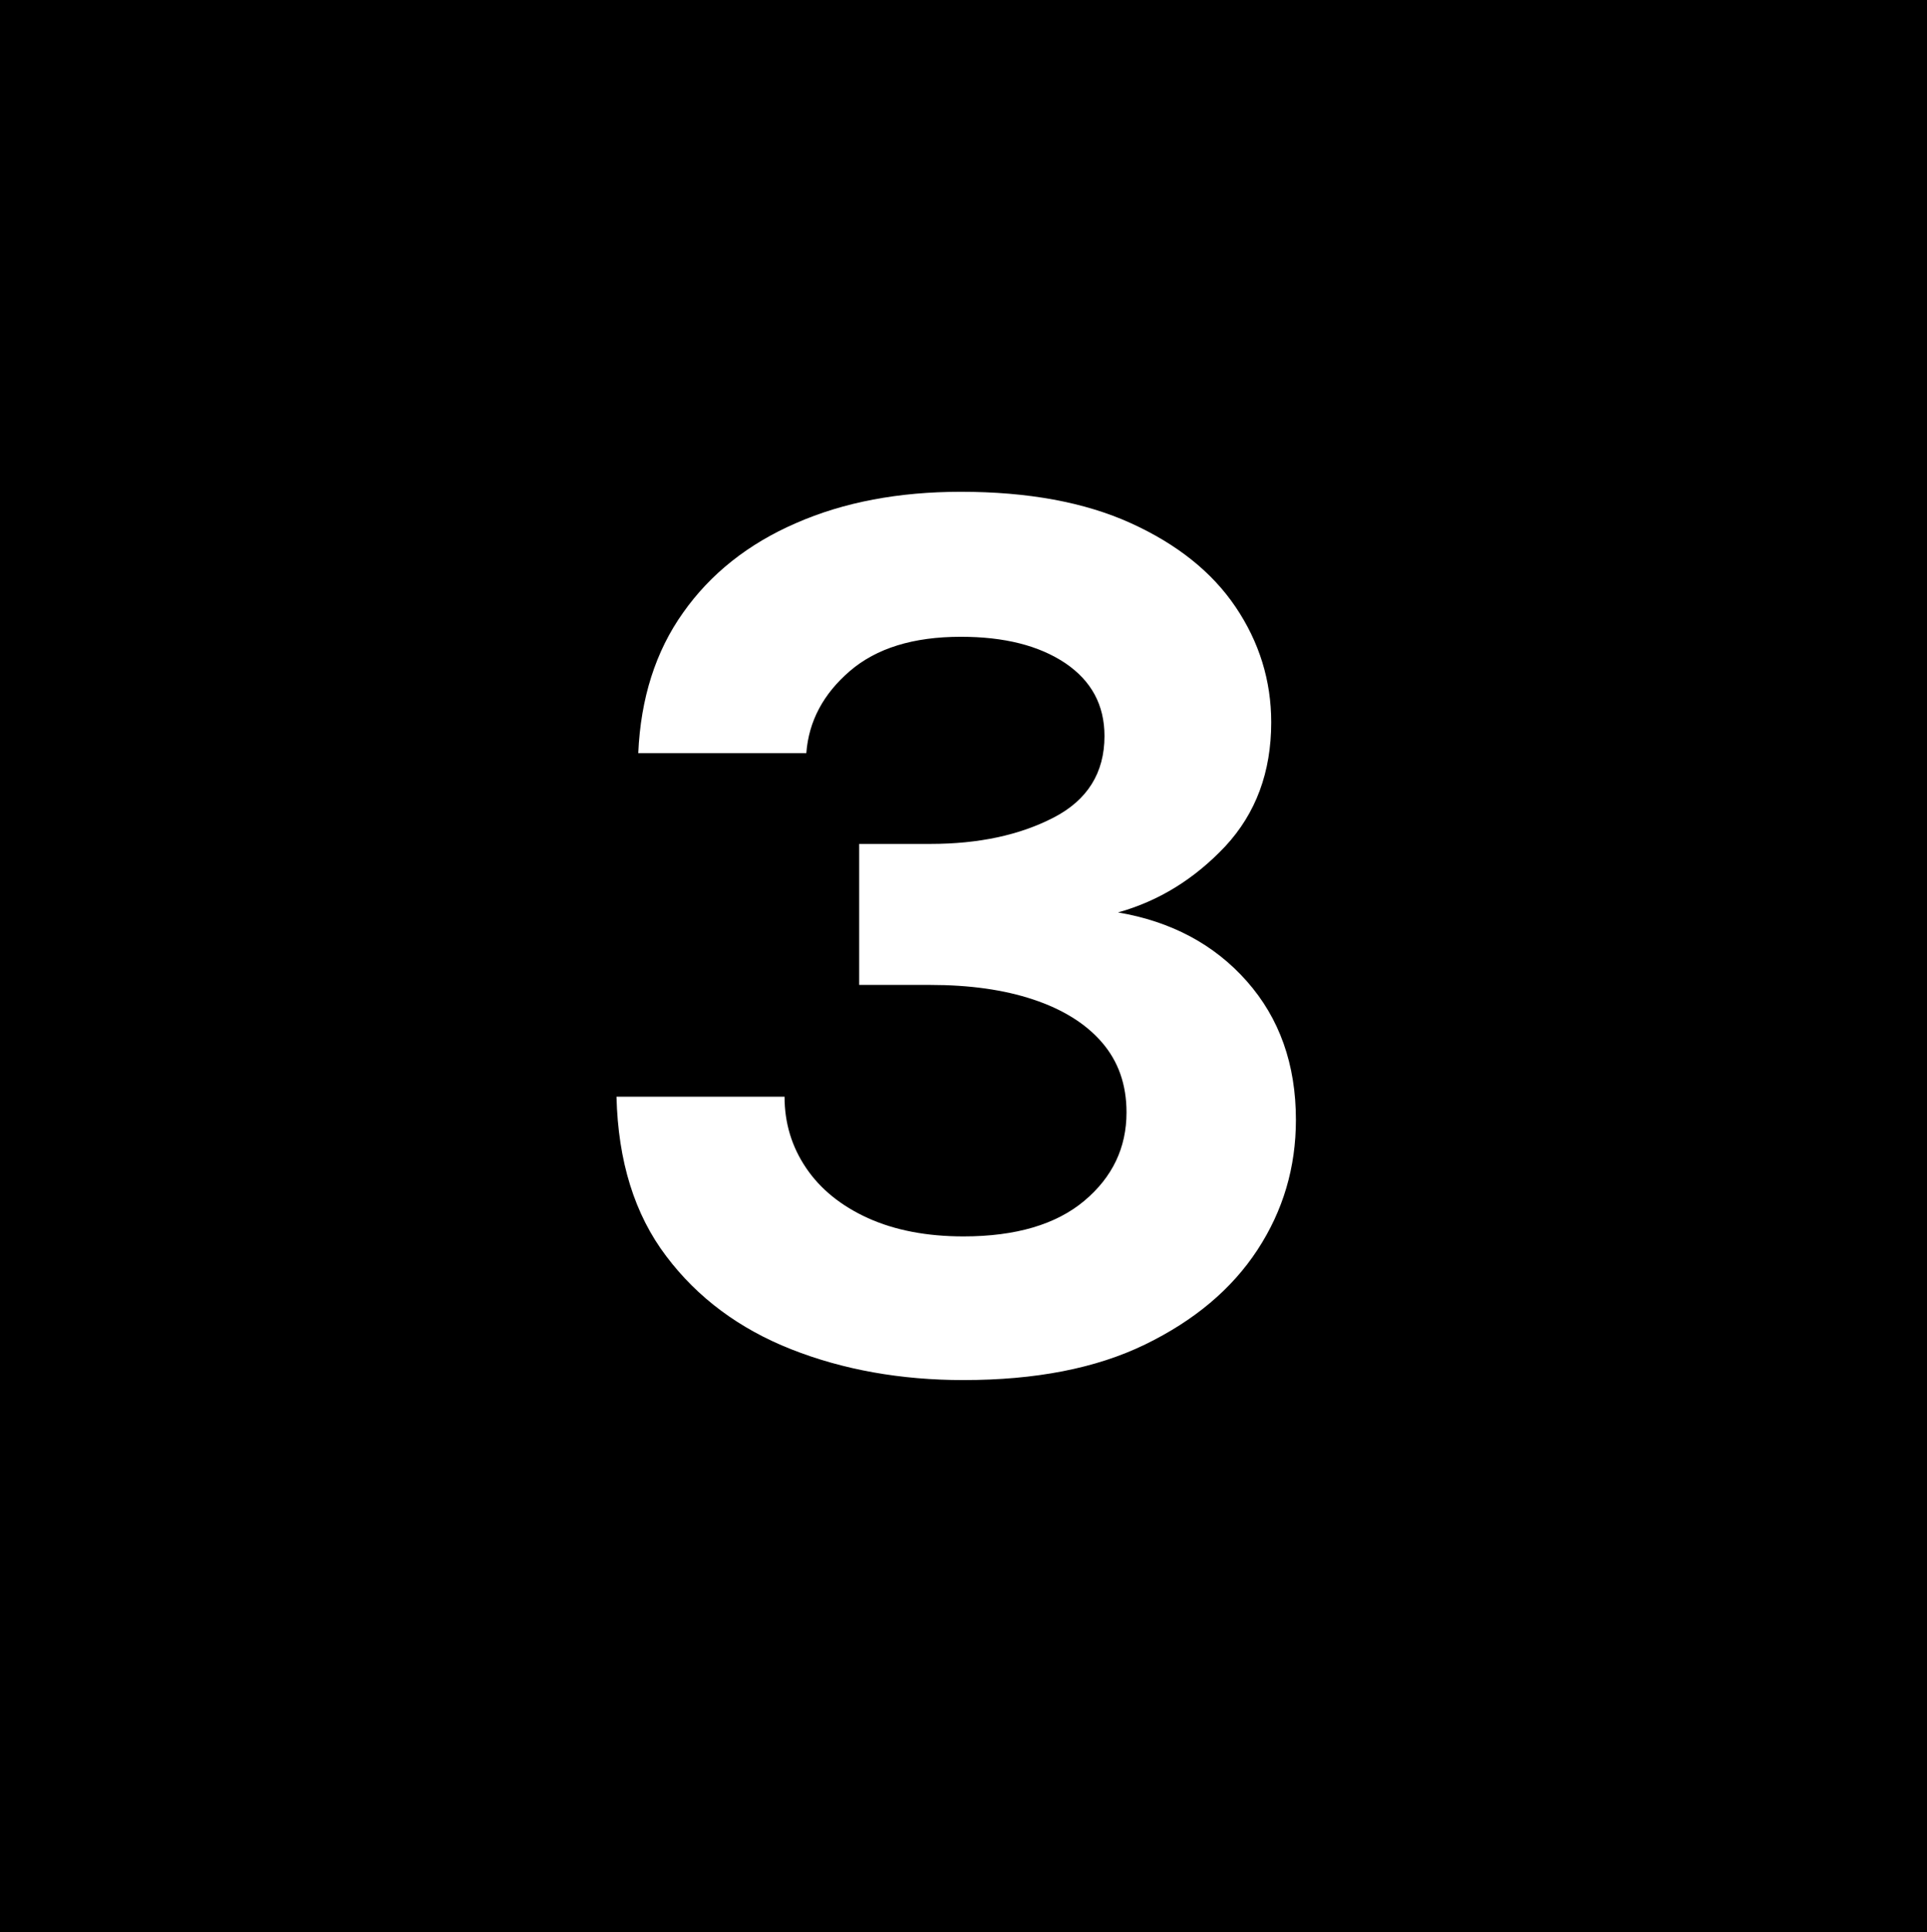 <?xml version="1.0" encoding="UTF-8"?><svg xmlns="http://www.w3.org/2000/svg" viewBox="0 0 72.58 72.76"><defs><style>.cls-1{mix-blend-mode:multiply;}.cls-1,.cls-2{isolation:isolate;}.cls-3{fill:#fff;}</style></defs><g class="cls-2"><g id="Calque_1"><rect id="istockphoto-1323374712-1024x1024" class="cls-1" width="72.58" height="72.76"/><path class="cls-3" d="M36.29,51.97c-2.37,0-4.54-.39-6.49-1.16s-3.53-1.94-4.71-3.51c-1.19-1.57-1.81-3.57-1.87-6h6.33c0,.99.27,1.88.81,2.68.54.8,1.32,1.43,2.33,1.89,1.02.46,2.22.69,3.6.69,1.97,0,3.49-.45,4.55-1.34,1.06-.89,1.59-2,1.59-3.33,0-1.05-.31-1.92-.92-2.63s-1.48-1.25-2.59-1.62c-1.11-.37-2.4-.55-3.88-.55h-2.68v-5.31h2.68c1.82,0,3.36-.33,4.64-.99,1.28-.66,1.92-1.69,1.92-3.07,0-1.17-.49-2.08-1.48-2.75-.99-.66-2.29-.99-3.93-.99-1.79,0-3.18.43-4.18,1.29-1,.86-1.55,1.89-1.64,3.09h-6.33c.09-2.06.65-3.83,1.69-5.29,1.03-1.46,2.45-2.59,4.25-3.37,1.8-.79,3.87-1.18,6.21-1.18,2.52,0,4.66.39,6.4,1.18,1.74.79,3.06,1.84,3.95,3.16.89,1.32,1.34,2.77,1.34,4.34,0,1.88-.58,3.43-1.73,4.67-1.16,1.23-2.5,2.06-4.04,2.49,2,.34,3.62,1.2,4.85,2.59,1.23,1.39,1.85,3.13,1.85,5.22,0,1.79-.48,3.42-1.45,4.9-.97,1.48-2.38,2.66-4.23,3.56s-4.13,1.34-6.84,1.34Z"/></g></g></svg>